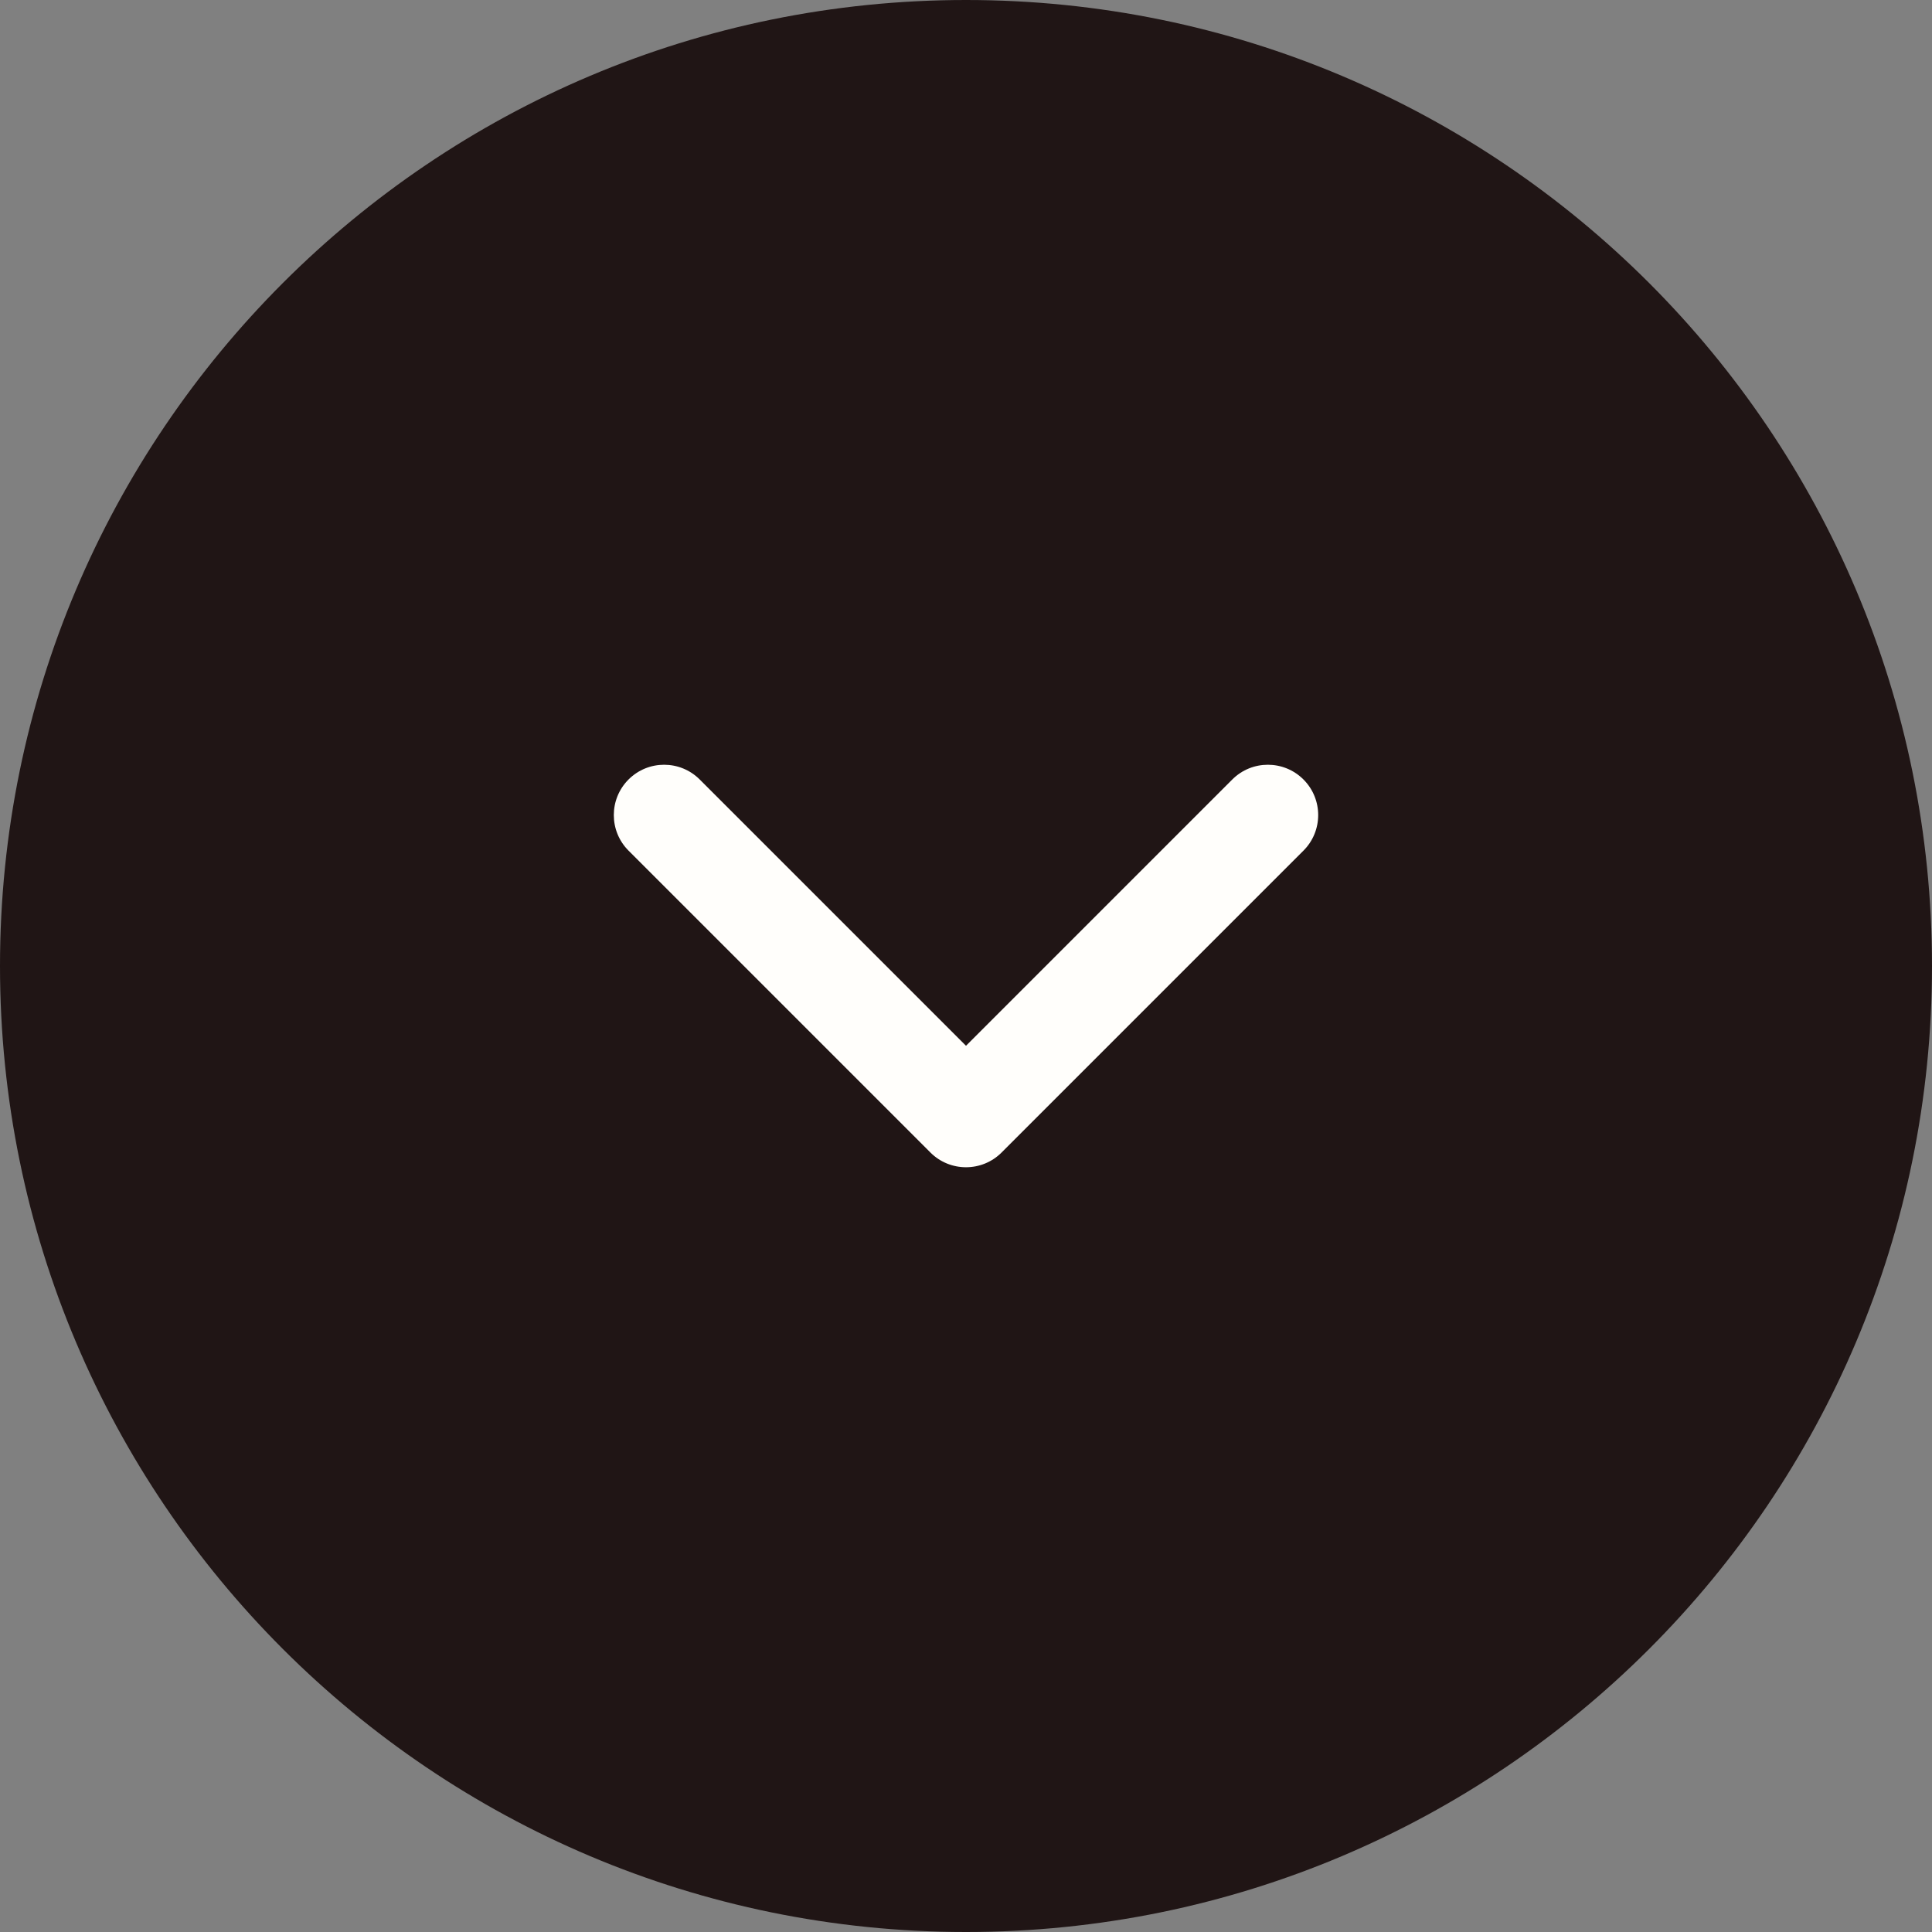 <svg width="48" height="48" viewBox="0 0 48 48" fill="none" xmlns="http://www.w3.org/2000/svg">
<rect x="0" y="0" width="48" height="48" fill="#808080" stroke="none"/>
<path d="M0 24C0 10.745 10.745 0 24 0C37.255 0 48 10.745 48 24C48 37.255 37.255 48 24 48C10.745 48 0 37.255 0 24Z" fill="#201515"/>
<path fill-rule="evenodd" clip-rule="evenodd" d="M15.616 19.366C16.104 18.878 16.896 18.878 17.384 19.366L24 25.982L30.616 19.366C31.104 18.878 31.896 18.878 32.384 19.366C32.872 19.854 32.872 20.646 32.384 21.134L24.884 28.634C24.396 29.122 23.604 29.122 23.116 28.634L15.616 21.134C15.128 20.646 15.128 19.854 15.616 19.366Z" fill="#FFFEFB"/>
</svg>
